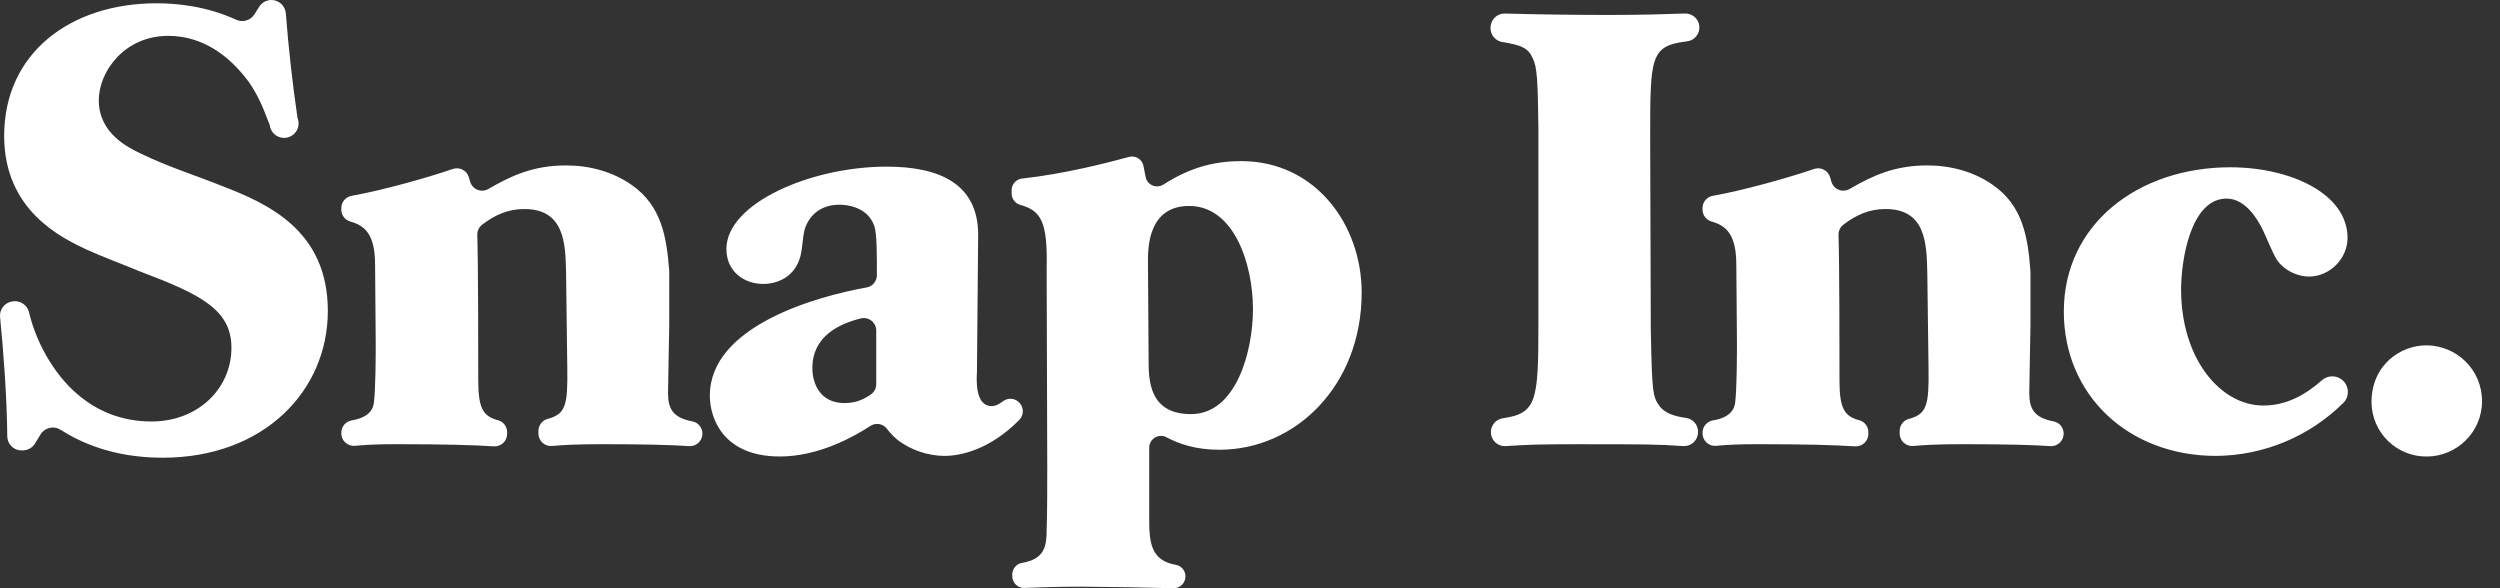 <?xml version="1.0" encoding="utf-8"?>
<svg xmlns="http://www.w3.org/2000/svg" width="136" height="32" viewBox="0 0 136 32" fill="none">
<rect x="0" y="0" width="136" height="32" fill="#333333" stroke="none"/>
<path fill-rule="evenodd" clip-rule="evenodd" d="M0.396 23.731C0.375 21.599 0.191 19.133 0.004 17.248C-0.016 17.049 0.041 16.85 0.163 16.692C0.286 16.534 0.464 16.429 0.662 16.399L0.692 16.394C0.884 16.364 1.081 16.407 1.244 16.514C1.406 16.62 1.524 16.783 1.573 16.971C1.802 17.921 2.183 18.827 2.7 19.656C3.168 20.391 4.806 22.929 8.245 22.929C10.752 22.929 12.59 21.158 12.59 18.919C12.59 16.85 10.919 16.015 7.645 14.778C6.677 14.377 5.675 14.011 4.706 13.576C3.369 12.94 0.227 11.471 0.227 7.394C0.227 2.853 3.87 0.179 8.514 0.179C9.641 0.179 11.245 0.337 12.852 1.076C13.208 1.238 13.627 1.112 13.837 0.784L14.103 0.365C14.171 0.256 14.266 0.166 14.377 0.102C14.489 0.039 14.615 0.004 14.744 0C14.946 -0.005 15.142 0.068 15.292 0.204C15.442 0.34 15.534 0.528 15.549 0.729C15.697 2.631 15.908 4.528 16.184 6.415C16.227 6.519 16.246 6.631 16.242 6.744C16.238 6.856 16.209 6.966 16.159 7.067C16.108 7.167 16.037 7.256 15.949 7.326C15.862 7.397 15.76 7.448 15.651 7.476C15.542 7.504 15.429 7.508 15.318 7.488C15.207 7.469 15.102 7.426 15.009 7.362C14.917 7.298 14.839 7.215 14.781 7.119C14.723 7.022 14.687 6.914 14.674 6.803C14.255 5.695 14.018 5.177 13.557 4.488C12.456 2.985 10.986 1.951 9.149 1.951C6.776 1.951 5.374 3.886 5.374 5.457C5.374 7.26 6.977 8.029 7.678 8.363C9.116 9.065 10.618 9.533 12.122 10.134C14.527 11.07 17.834 12.507 17.834 16.917C17.834 21.258 14.359 24.9 8.848 24.9C6.109 24.9 4.324 24.034 3.288 23.376C3.2 23.321 3.102 23.284 3 23.267C2.897 23.25 2.793 23.253 2.692 23.277C2.591 23.301 2.496 23.345 2.412 23.407C2.328 23.468 2.257 23.545 2.204 23.634L1.907 24.123C1.842 24.23 1.753 24.319 1.647 24.384C1.541 24.449 1.421 24.488 1.297 24.497L1.241 24.502C1.134 24.51 1.026 24.497 0.925 24.462C0.823 24.428 0.73 24.373 0.651 24.3C0.571 24.228 0.508 24.14 0.464 24.042C0.42 23.945 0.397 23.839 0.396 23.731ZM18.567 23.54C18.567 23.207 18.806 22.925 19.131 22.87C19.635 22.787 20.246 22.569 20.338 21.928C20.439 21.158 20.439 19.154 20.439 18.653C20.439 17.483 20.405 15.58 20.405 14.41C20.405 12.733 19.843 12.273 19.053 12.05C18.913 12.008 18.789 11.923 18.701 11.805C18.614 11.688 18.567 11.545 18.567 11.398V11.319C18.567 10.986 18.807 10.707 19.134 10.651C20.797 10.359 23.313 9.648 24.633 9.192C24.718 9.163 24.808 9.151 24.898 9.156C24.988 9.162 25.076 9.186 25.156 9.226C25.237 9.266 25.308 9.321 25.367 9.389C25.426 9.457 25.471 9.537 25.499 9.622C25.526 9.71 25.552 9.794 25.575 9.88C25.604 9.981 25.655 10.073 25.725 10.15C25.795 10.227 25.882 10.287 25.979 10.325C26.076 10.363 26.18 10.379 26.284 10.37C26.388 10.361 26.488 10.329 26.577 10.275C27.838 9.543 29.034 8.999 30.794 8.999C32.064 8.999 33.334 9.334 34.37 10.067C35.997 11.197 36.269 12.923 36.406 14.751V17.684C36.406 18.185 36.341 20.791 36.341 21.36C36.341 22.205 36.57 22.72 37.674 22.925C37.827 22.956 37.965 23.04 38.062 23.162C38.16 23.284 38.213 23.436 38.211 23.592C38.211 23.684 38.192 23.776 38.155 23.861C38.118 23.947 38.065 24.023 37.997 24.087C37.929 24.151 37.849 24.2 37.762 24.231C37.675 24.262 37.582 24.275 37.489 24.269C36.543 24.205 35.113 24.164 32.765 24.164C31.44 24.164 30.709 24.201 30.03 24.26C29.936 24.268 29.842 24.257 29.753 24.227C29.663 24.197 29.581 24.149 29.512 24.085C29.442 24.021 29.386 23.944 29.348 23.858C29.31 23.772 29.291 23.678 29.291 23.584V23.441C29.291 23.136 29.496 22.866 29.792 22.788C30.769 22.524 30.89 22.057 30.861 20.023L30.794 14.811C30.761 13.209 30.694 11.371 28.522 11.371C27.618 11.371 26.918 11.702 26.243 12.211C26.154 12.276 26.083 12.362 26.034 12.46C25.985 12.559 25.961 12.669 25.964 12.779C26.017 14.453 26.017 19.204 26.017 20.69C26.017 22.223 26.283 22.647 27.099 22.863C27.39 22.939 27.588 23.212 27.588 23.514V23.602C27.588 23.695 27.569 23.787 27.532 23.872C27.495 23.958 27.442 24.035 27.374 24.098C27.306 24.162 27.226 24.211 27.139 24.242C27.052 24.274 26.959 24.287 26.866 24.281C25.731 24.21 24.273 24.164 21.54 24.164C20.489 24.164 19.878 24.198 19.309 24.253C19.214 24.261 19.119 24.25 19.03 24.22C18.94 24.19 18.858 24.142 18.788 24.078C18.718 24.014 18.662 23.936 18.624 23.85C18.586 23.763 18.567 23.67 18.567 23.575V23.54ZM47.667 17.977C47.666 17.874 47.642 17.772 47.596 17.679C47.55 17.586 47.484 17.505 47.401 17.442C47.319 17.379 47.224 17.336 47.123 17.315C47.021 17.295 46.916 17.298 46.816 17.324C45.689 17.61 44.193 18.267 44.193 20.023C44.193 20.926 44.661 21.927 45.931 21.927C46.578 21.927 46.964 21.731 47.369 21.463C47.461 21.401 47.537 21.318 47.589 21.22C47.64 21.122 47.667 21.012 47.667 20.901V17.977ZM55.387 21.842C55.461 21.901 55.521 21.975 55.565 22.059C55.608 22.143 55.634 22.235 55.64 22.329C55.646 22.424 55.632 22.518 55.599 22.607C55.566 22.696 55.515 22.776 55.449 22.844C53.844 24.47 52.252 24.801 51.375 24.801C50.473 24.79 49.598 24.498 48.87 23.965C48.638 23.779 48.43 23.565 48.25 23.327C48.148 23.192 47.998 23.1 47.83 23.071C47.662 23.042 47.49 23.078 47.348 23.172C46.429 23.769 44.532 24.833 42.423 24.833C39.348 24.833 38.615 22.762 38.615 21.527C38.615 17.71 44.489 16.113 47.149 15.636C47.304 15.608 47.444 15.526 47.545 15.405C47.646 15.284 47.702 15.132 47.702 14.974C47.705 13.941 47.706 12.726 47.567 12.306C47.166 11.137 45.83 11.137 45.663 11.137C44.56 11.137 43.959 11.805 43.758 12.54C43.658 12.975 43.658 13.443 43.558 13.877C43.291 15.012 42.355 15.446 41.521 15.446C40.485 15.446 39.516 14.778 39.516 13.543C39.516 11.07 44.093 9.065 48.235 9.065C51.108 9.065 53.212 10 53.212 12.774L53.146 20.224C53.113 20.792 53.078 22.092 53.947 22.092C54.163 22.092 54.366 21.98 54.557 21.831C54.677 21.74 54.824 21.691 54.974 21.693C55.124 21.695 55.27 21.747 55.387 21.842Z" fill="white"/>
<path fill-rule="evenodd" clip-rule="evenodd" d="M64.789 22.528C67.26 22.528 68.161 19.088 68.161 16.817C68.161 14.41 67.158 11.204 64.688 11.204C62.449 11.204 62.449 13.509 62.449 14.21C62.449 14.979 62.484 18.72 62.484 19.555C62.484 20.625 62.484 22.528 64.789 22.528ZM56.938 14.611C56.999 12.059 56.634 11.457 55.495 11.143C55.36 11.103 55.242 11.02 55.159 10.907C55.076 10.794 55.032 10.657 55.033 10.517V10.35C55.032 10.193 55.09 10.041 55.194 9.924C55.298 9.806 55.442 9.731 55.598 9.713C57.854 9.472 60.24 8.857 61.415 8.538C61.499 8.514 61.586 8.509 61.672 8.521C61.759 8.533 61.841 8.563 61.916 8.609C61.99 8.654 62.053 8.715 62.103 8.786C62.153 8.857 62.188 8.938 62.205 9.024C62.24 9.179 62.275 9.369 62.317 9.607C62.334 9.71 62.377 9.808 62.441 9.891C62.505 9.974 62.588 10.04 62.684 10.083C62.779 10.126 62.884 10.145 62.988 10.138C63.093 10.132 63.194 10.1 63.283 10.044C64.594 9.204 65.887 8.765 67.528 8.765C71.57 8.765 74.075 12.24 74.075 15.914C74.075 20.958 70.5 24.467 66.326 24.467C65.045 24.467 64.113 24.14 63.467 23.792C63.37 23.739 63.26 23.712 63.149 23.713C63.038 23.715 62.929 23.745 62.833 23.802C62.738 23.858 62.658 23.939 62.603 24.035C62.547 24.131 62.518 24.24 62.517 24.351V28.207C62.517 29.5 62.596 30.496 63.979 30.73C64.124 30.759 64.254 30.837 64.347 30.952C64.44 31.067 64.49 31.211 64.488 31.359C64.488 31.444 64.471 31.529 64.438 31.608C64.404 31.686 64.356 31.758 64.295 31.818C64.234 31.877 64.161 31.924 64.082 31.956C64.002 31.987 63.917 32.002 63.832 32C62.18 31.954 60.528 31.926 58.876 31.916C57.62 31.916 56.807 31.939 55.738 31.985C55.651 31.989 55.565 31.975 55.484 31.945C55.403 31.915 55.329 31.869 55.266 31.809C55.203 31.75 55.153 31.678 55.119 31.598C55.085 31.519 55.067 31.433 55.066 31.347V31.263C55.066 30.953 55.282 30.675 55.589 30.624C56.832 30.411 56.938 29.727 56.938 28.775C56.971 28.14 56.971 26.17 56.971 25.434L56.938 14.611ZM91.558 24.266C90.201 24.166 89.314 24.166 85.761 24.166C83.817 24.166 83.04 24.189 81.903 24.269C81.709 24.279 81.519 24.213 81.371 24.088C81.224 23.962 81.13 23.784 81.108 23.591C81.087 23.398 81.14 23.205 81.257 23.049C81.373 22.894 81.544 22.79 81.736 22.756C83.609 22.493 83.689 21.817 83.689 17.584V6.961C83.656 4.422 83.624 3.654 83.388 3.186C83.136 2.593 82.74 2.454 81.719 2.283C81.541 2.254 81.38 2.163 81.264 2.025C81.148 1.888 81.084 1.714 81.084 1.535C81.084 1.067 81.436 0.725 81.865 0.737C83.742 0.787 85.621 0.813 87.498 0.813C89.381 0.813 90.589 0.772 91.625 0.737C91.826 0.721 92.025 0.784 92.178 0.915C92.332 1.045 92.428 1.231 92.444 1.432C92.461 1.633 92.397 1.832 92.267 1.986C92.136 2.139 91.95 2.235 91.749 2.252C89.77 2.499 89.77 3.099 89.77 7.529L89.803 17.884C89.87 21.394 89.904 21.594 90.305 22.127C90.59 22.465 91.038 22.642 91.725 22.735C91.906 22.761 92.071 22.852 92.19 22.99C92.31 23.128 92.375 23.304 92.375 23.487C92.377 23.593 92.357 23.699 92.317 23.797C92.276 23.895 92.215 23.983 92.138 24.056C92.061 24.13 91.97 24.186 91.87 24.222C91.77 24.259 91.664 24.273 91.558 24.266ZM92.618 23.54C92.618 23.207 92.857 22.925 93.182 22.87C93.686 22.787 94.297 22.569 94.39 21.928C94.49 21.158 94.49 19.154 94.49 18.653C94.49 17.483 94.456 15.58 94.456 14.41C94.456 12.733 93.894 12.273 93.104 12.05C92.964 12.008 92.84 11.923 92.752 11.805C92.665 11.688 92.618 11.545 92.618 11.398V11.319C92.618 10.986 92.857 10.707 93.185 10.651C94.848 10.359 97.362 9.648 98.684 9.192C98.769 9.163 98.859 9.151 98.949 9.156C99.039 9.162 99.126 9.186 99.207 9.226C99.288 9.266 99.36 9.321 99.418 9.389C99.477 9.458 99.522 9.537 99.55 9.622C99.577 9.71 99.603 9.794 99.626 9.88C99.655 9.98 99.706 10.072 99.776 10.149C99.846 10.226 99.933 10.286 100.029 10.324C100.126 10.363 100.23 10.378 100.334 10.369C100.437 10.361 100.538 10.329 100.627 10.275C101.888 9.543 103.083 8.999 104.845 8.999C106.114 8.999 107.384 9.334 108.42 10.067C110.048 11.197 110.322 12.923 110.455 14.751C110.458 14.769 110.458 14.787 110.458 14.805V17.684C110.458 18.185 110.392 20.791 110.392 21.36C110.392 22.205 110.62 22.72 111.725 22.925C111.878 22.956 112.016 23.04 112.114 23.162C112.211 23.284 112.264 23.436 112.262 23.592C112.262 23.685 112.243 23.777 112.206 23.862C112.169 23.947 112.115 24.024 112.047 24.088C111.98 24.151 111.899 24.2 111.812 24.231C111.724 24.263 111.631 24.276 111.539 24.269C110.594 24.205 109.163 24.164 106.816 24.164C105.49 24.164 104.76 24.201 104.081 24.26C103.987 24.269 103.893 24.257 103.804 24.227C103.714 24.197 103.632 24.149 103.563 24.085C103.493 24.021 103.437 23.944 103.399 23.858C103.361 23.772 103.342 23.678 103.342 23.584V23.441C103.342 23.136 103.547 22.866 103.843 22.788C104.82 22.524 104.941 22.058 104.912 20.023L104.845 14.811C104.811 13.209 104.745 11.371 102.573 11.371C101.669 11.371 100.967 11.702 100.293 12.211C100.204 12.276 100.133 12.362 100.084 12.461C100.036 12.56 100.012 12.669 100.015 12.779C100.068 14.453 100.068 19.205 100.068 20.69C100.068 22.223 100.332 22.647 101.15 22.863C101.441 22.939 101.639 23.212 101.639 23.514V23.602C101.639 23.695 101.62 23.787 101.583 23.872C101.546 23.958 101.493 24.035 101.425 24.098C101.357 24.162 101.277 24.211 101.19 24.242C101.103 24.274 101.01 24.287 100.917 24.281C99.782 24.21 98.324 24.164 95.591 24.164C94.54 24.164 93.929 24.198 93.36 24.253C93.265 24.261 93.17 24.25 93.081 24.221C92.991 24.191 92.909 24.142 92.839 24.078C92.769 24.014 92.713 23.937 92.675 23.85C92.637 23.763 92.618 23.67 92.618 23.575V23.54ZM127.371 20.633C127.79 20.936 127.848 21.55 127.48 21.915C125.638 23.744 123.153 24.78 120.557 24.801C115.78 24.801 112.272 21.492 112.272 16.949C112.272 12.173 116.348 9.1 121.326 9.1C124.6 9.1 127.706 10.535 127.706 12.941C127.706 14.076 126.739 15.045 125.602 15.045C125.101 15.045 124.499 14.811 124.132 14.444C123.831 14.176 123.764 14.009 123.129 12.574C122.828 11.939 122.16 10.803 121.126 10.803C119.187 10.803 118.652 14.11 118.652 15.747C118.652 19.522 120.791 22.061 123.129 22.061C124.372 22.061 125.4 21.489 126.313 20.687C126.457 20.559 126.64 20.485 126.832 20.474C127.024 20.465 127.214 20.52 127.371 20.633ZM131.984 18.787C133.622 18.787 135.022 20.09 135.022 21.827C135.022 23.531 133.622 24.834 132.017 24.834C131.229 24.843 130.469 24.537 129.905 23.986C129.341 23.435 129.019 22.682 129.01 21.893C129.01 19.823 130.614 18.787 131.984 18.787Z" fill="white"/>
</svg>